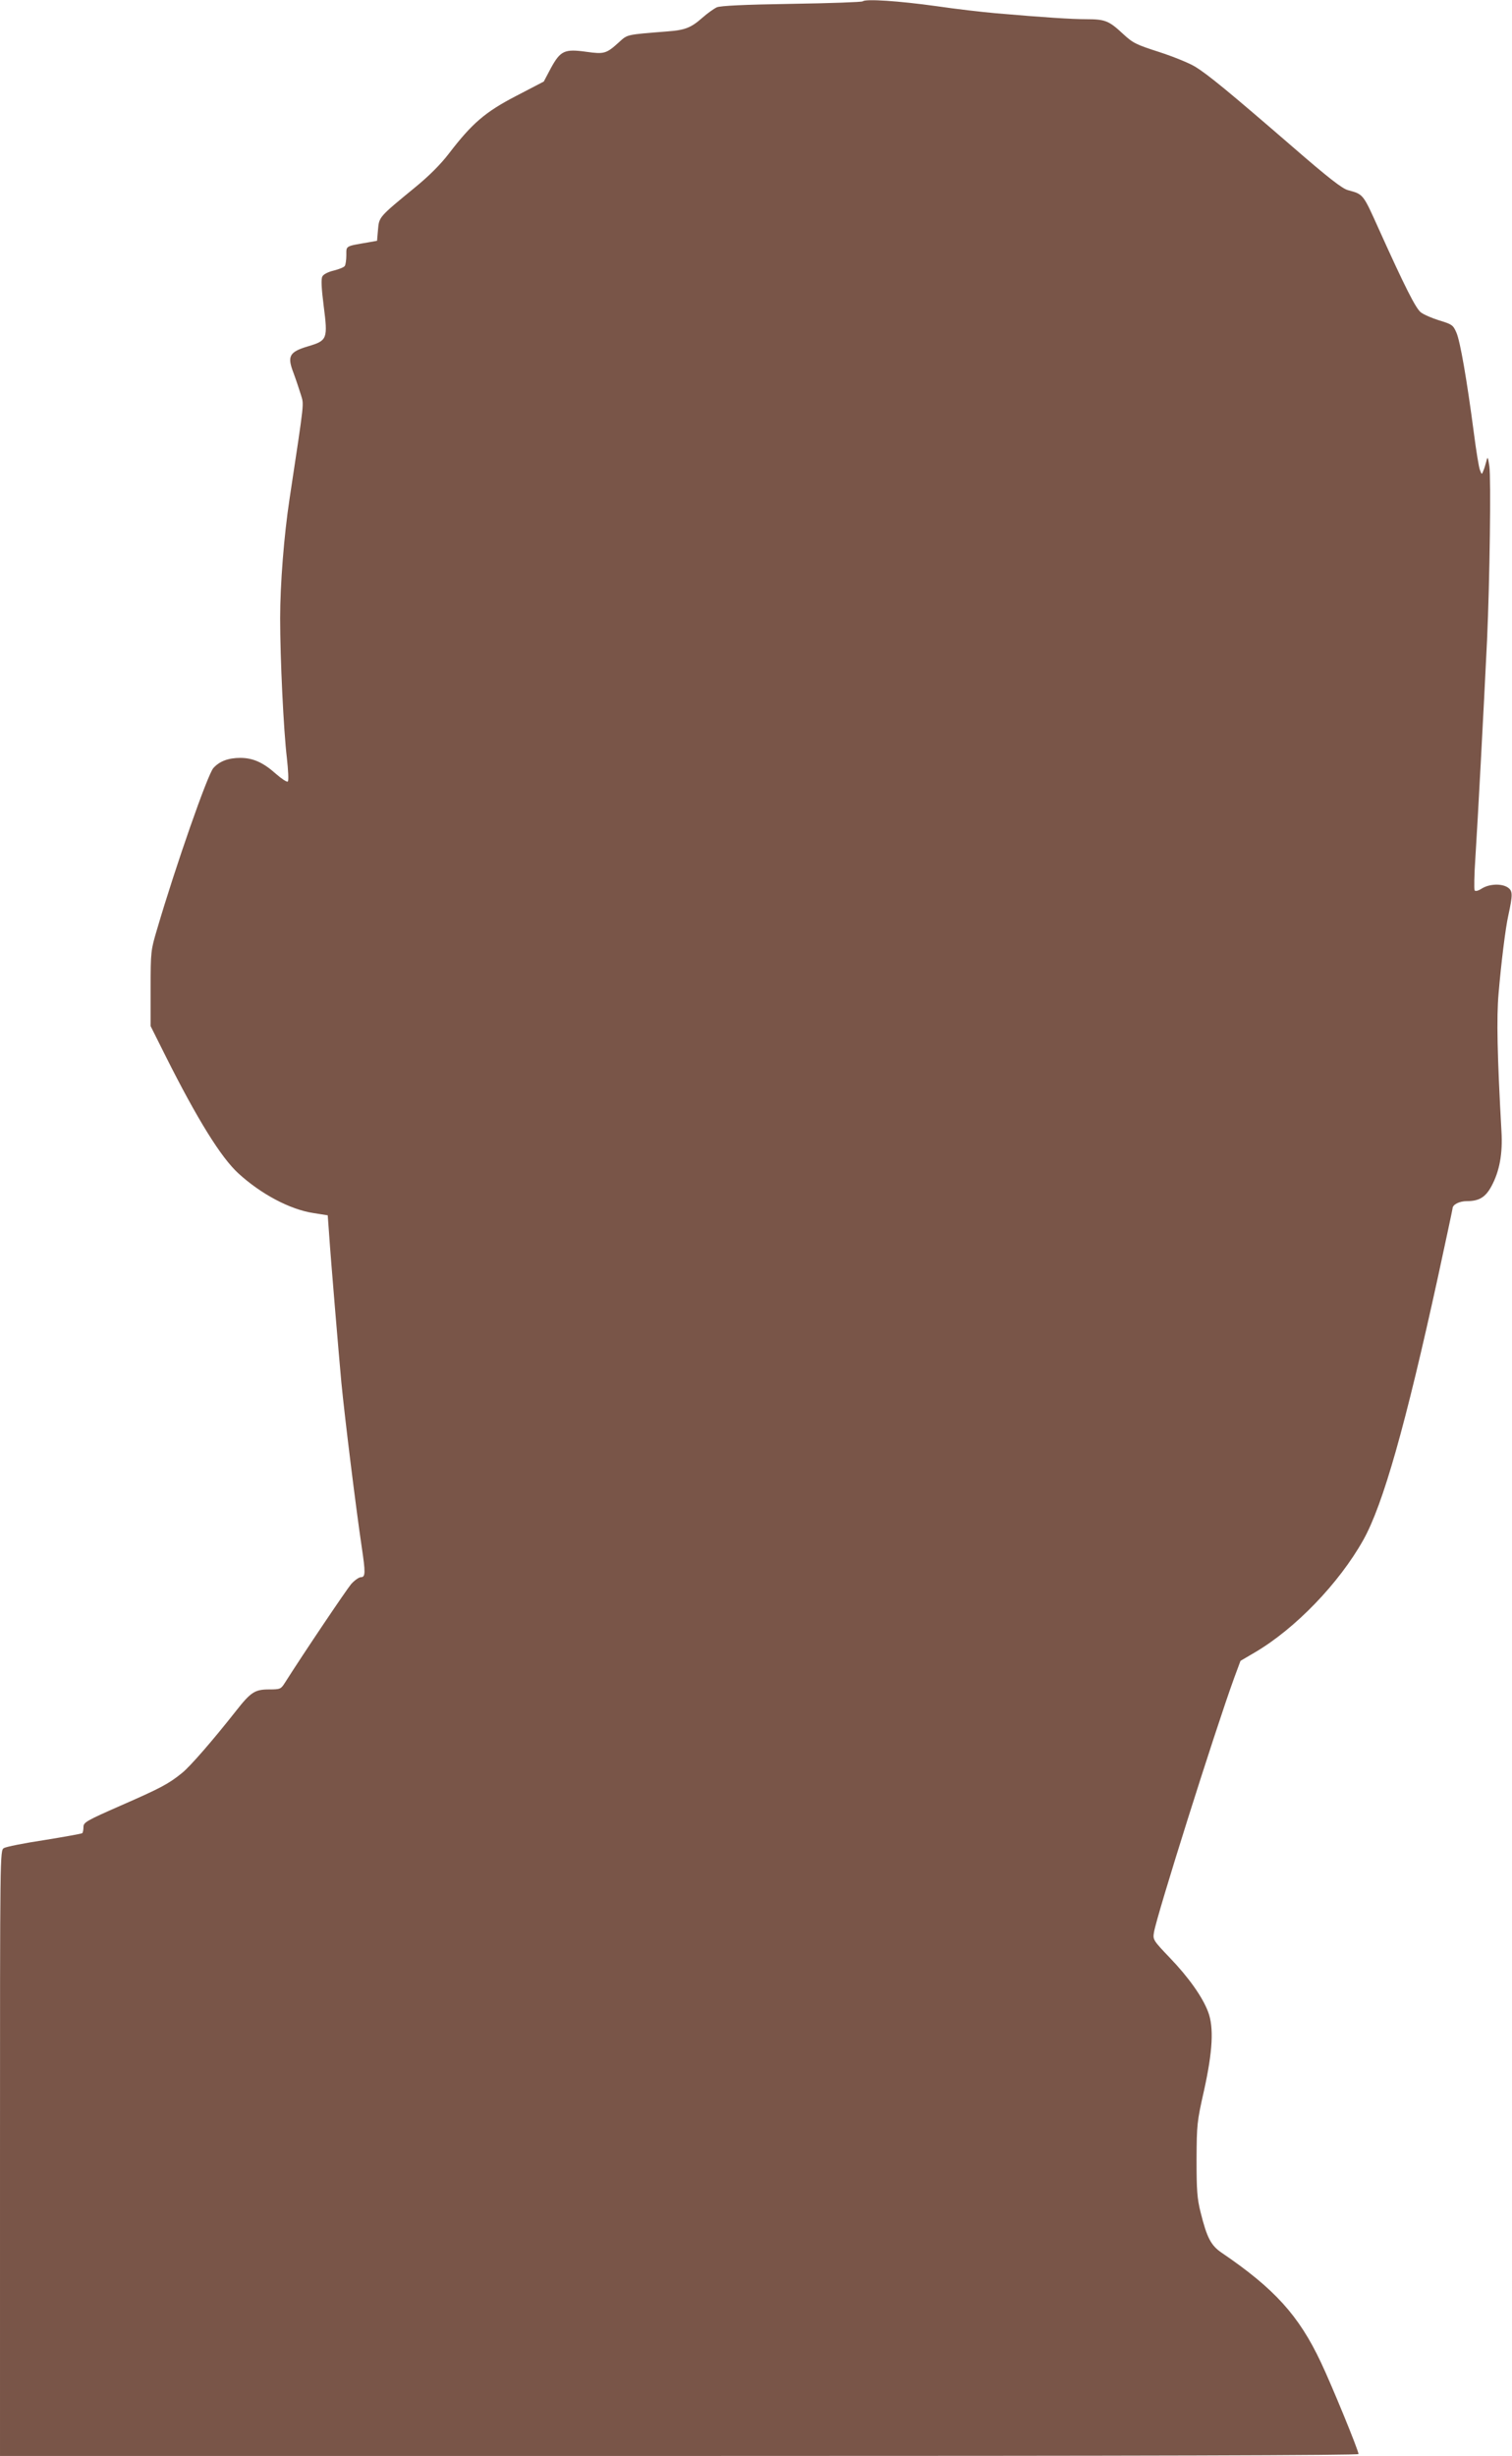 <?xml version="1.0" standalone="no"?>
<!DOCTYPE svg PUBLIC "-//W3C//DTD SVG 20010904//EN"
 "http://www.w3.org/TR/2001/REC-SVG-20010904/DTD/svg10.dtd">
<svg version="1.0" xmlns="http://www.w3.org/2000/svg"
 width="788pt" height="1280pt" viewBox="0 0 788 1280"
 preserveAspectRatio="xMidYMid meet">
<g transform="translate(0,1280) scale(0.1,-0.1)"
fill="#795548" stroke="none">
<path d="M4496 12793 c-4 -4 -170 -10 -369 -13 -252 -4 -371 -10 -391 -18 -15
-7 -49 -31 -75 -54 -60 -53 -90 -65 -186 -72 -213 -17 -204 -15 -249 -56 -66
-60 -77 -63 -170 -50 -114 16 -135 6 -185 -85 l-37 -70 -144 -75 c-162 -84
-230 -143 -351 -301 -43 -56 -103 -116 -175 -175 -190 -156 -188 -154 -194
-221 l-5 -58 -45 -8 c-122 -21 -115 -17 -115 -67 0 -25 -4 -50 -8 -56 -4 -7
-30 -17 -57 -24 -30 -7 -55 -20 -60 -31 -7 -12 -5 -61 7 -154 22 -172 19 -180
-82 -210 -97 -29 -109 -51 -76 -137 13 -35 30 -86 39 -115 16 -56 21 -13 -59
-543 -29 -190 -49 -447 -49 -622 0 -212 18 -586 35 -728 7 -63 10 -119 5 -123
-4 -5 -31 13 -61 39 -67 60 -120 84 -187 84 -61 0 -108 -17 -140 -53 -29 -31
-196 -508 -294 -842 -32 -108 -33 -114 -33 -307 l0 -196 77 -154 c167 -333
290 -531 381 -614 117 -107 267 -187 389 -206 l76 -12 7 -96 c8 -123 52 -645
64 -775 19 -195 77 -662 106 -857 20 -134 20 -158 -4 -158 -10 0 -33 -16 -51
-36 -25 -30 -243 -353 -345 -514 -21 -33 -24 -35 -83 -35 -74 0 -95 -14 -172
-112 -118 -150 -240 -291 -282 -324 -69 -56 -110 -78 -318 -169 -182 -80 -195
-88 -195 -112 0 -14 -3 -29 -6 -32 -3 -3 -92 -19 -197 -36 -106 -16 -201 -35
-212 -42 -20 -13 -20 -22 -20 -1590 l0 -1578 3540 0 c2456 0 3540 3 3540 10 0
19 -140 360 -196 478 -115 244 -242 384 -517 571 -56 38 -77 78 -110 211 -18
72 -21 114 -21 275 1 183 2 196 39 360 45 204 52 329 21 410 -29 77 -101 179
-199 281 -88 92 -89 95 -83 133 14 87 317 1048 418 1326 l33 89 75 44 c211
124 439 361 565 586 103 184 220 597 390 1375 41 190 75 348 75 352 0 21 35
39 76 39 62 0 96 20 127 78 42 78 59 169 52 286 -22 395 -26 592 -15 718 13
154 36 343 51 408 23 107 23 126 -2 144 -32 22 -95 20 -135 -4 -20 -13 -35
-17 -39 -10 -3 5 -2 81 4 168 13 203 42 746 61 1137 14 311 21 842 12 905 -8
51 -9 53 -16 25 -4 -16 -11 -39 -16 -50 -7 -19 -8 -19 -17 5 -6 14 -20 102
-32 195 -36 274 -71 477 -91 522 -17 39 -23 43 -89 63 -39 12 -82 31 -96 42
-27 21 -83 132 -220 436 -82 182 -79 179 -160 201 -30 8 -101 63 -290 227
-326 282 -442 378 -509 418 -30 18 -114 52 -185 75 -121 39 -136 46 -190 96
-72 67 -92 75 -190 75 -76 0 -217 9 -471 31 -69 6 -208 22 -310 37 -194 27
-370 39 -384 25z"/>
</g>
</svg>
